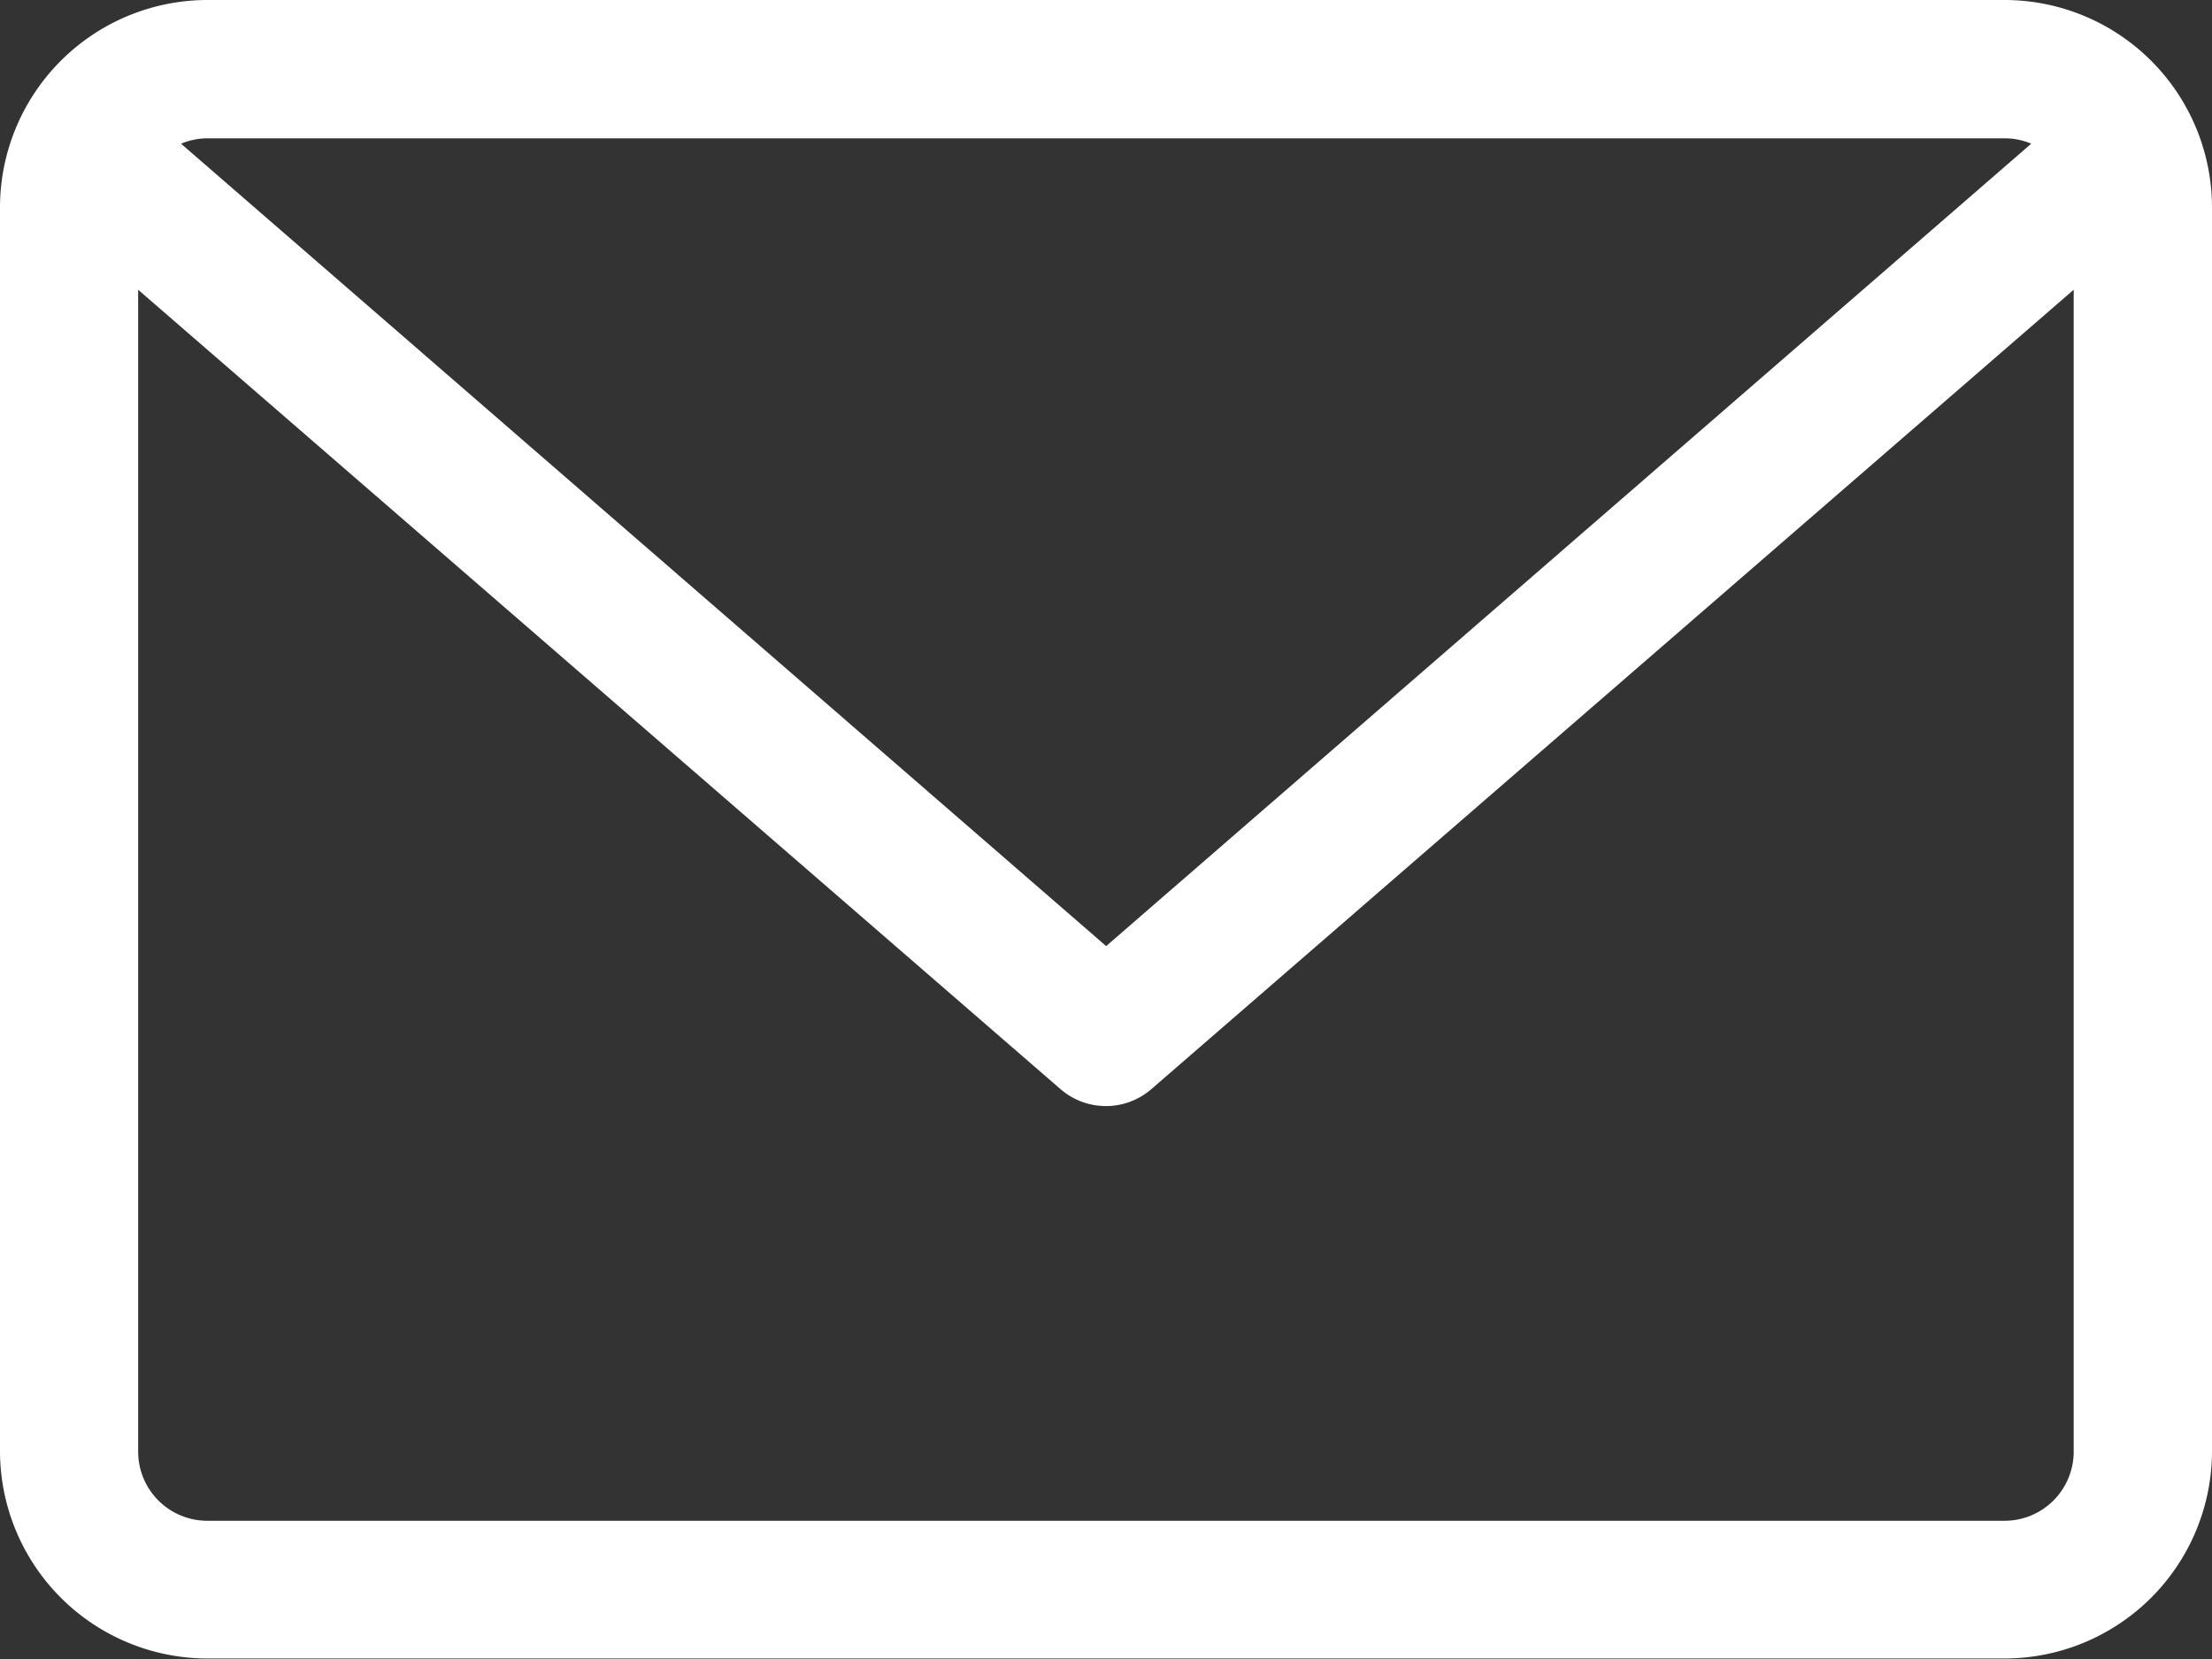 <svg xmlns="http://www.w3.org/2000/svg" width="15.162" height="11.372" viewBox="0 0 15.162 11.372">
  <rect x="0" y="0" width="15.162" height="11.372" fill="#333333" stroke="none"/>
  <path id="envelope_2_" data-name="envelope (2)" d="M13.741,59.882H1.421A1.423,1.423,0,0,0,0,61.3v8.529a1.423,1.423,0,0,0,1.421,1.421H13.741a1.423,1.423,0,0,0,1.421-1.421V61.3A1.423,1.423,0,0,0,13.741,59.882Zm0,.948a.471.471,0,0,1,.182.037l-6.341,5.5-6.341-5.5a.472.472,0,0,1,.182-.037Zm0,9.476H1.421a.474.474,0,0,1-.474-.474V61.868l6.323,5.48a.475.475,0,0,0,.621,0l6.323-5.48v7.965A.474.474,0,0,1,13.741,70.306Z" transform="translate(0 -59.882)" fill="#fff"/>
</svg>
